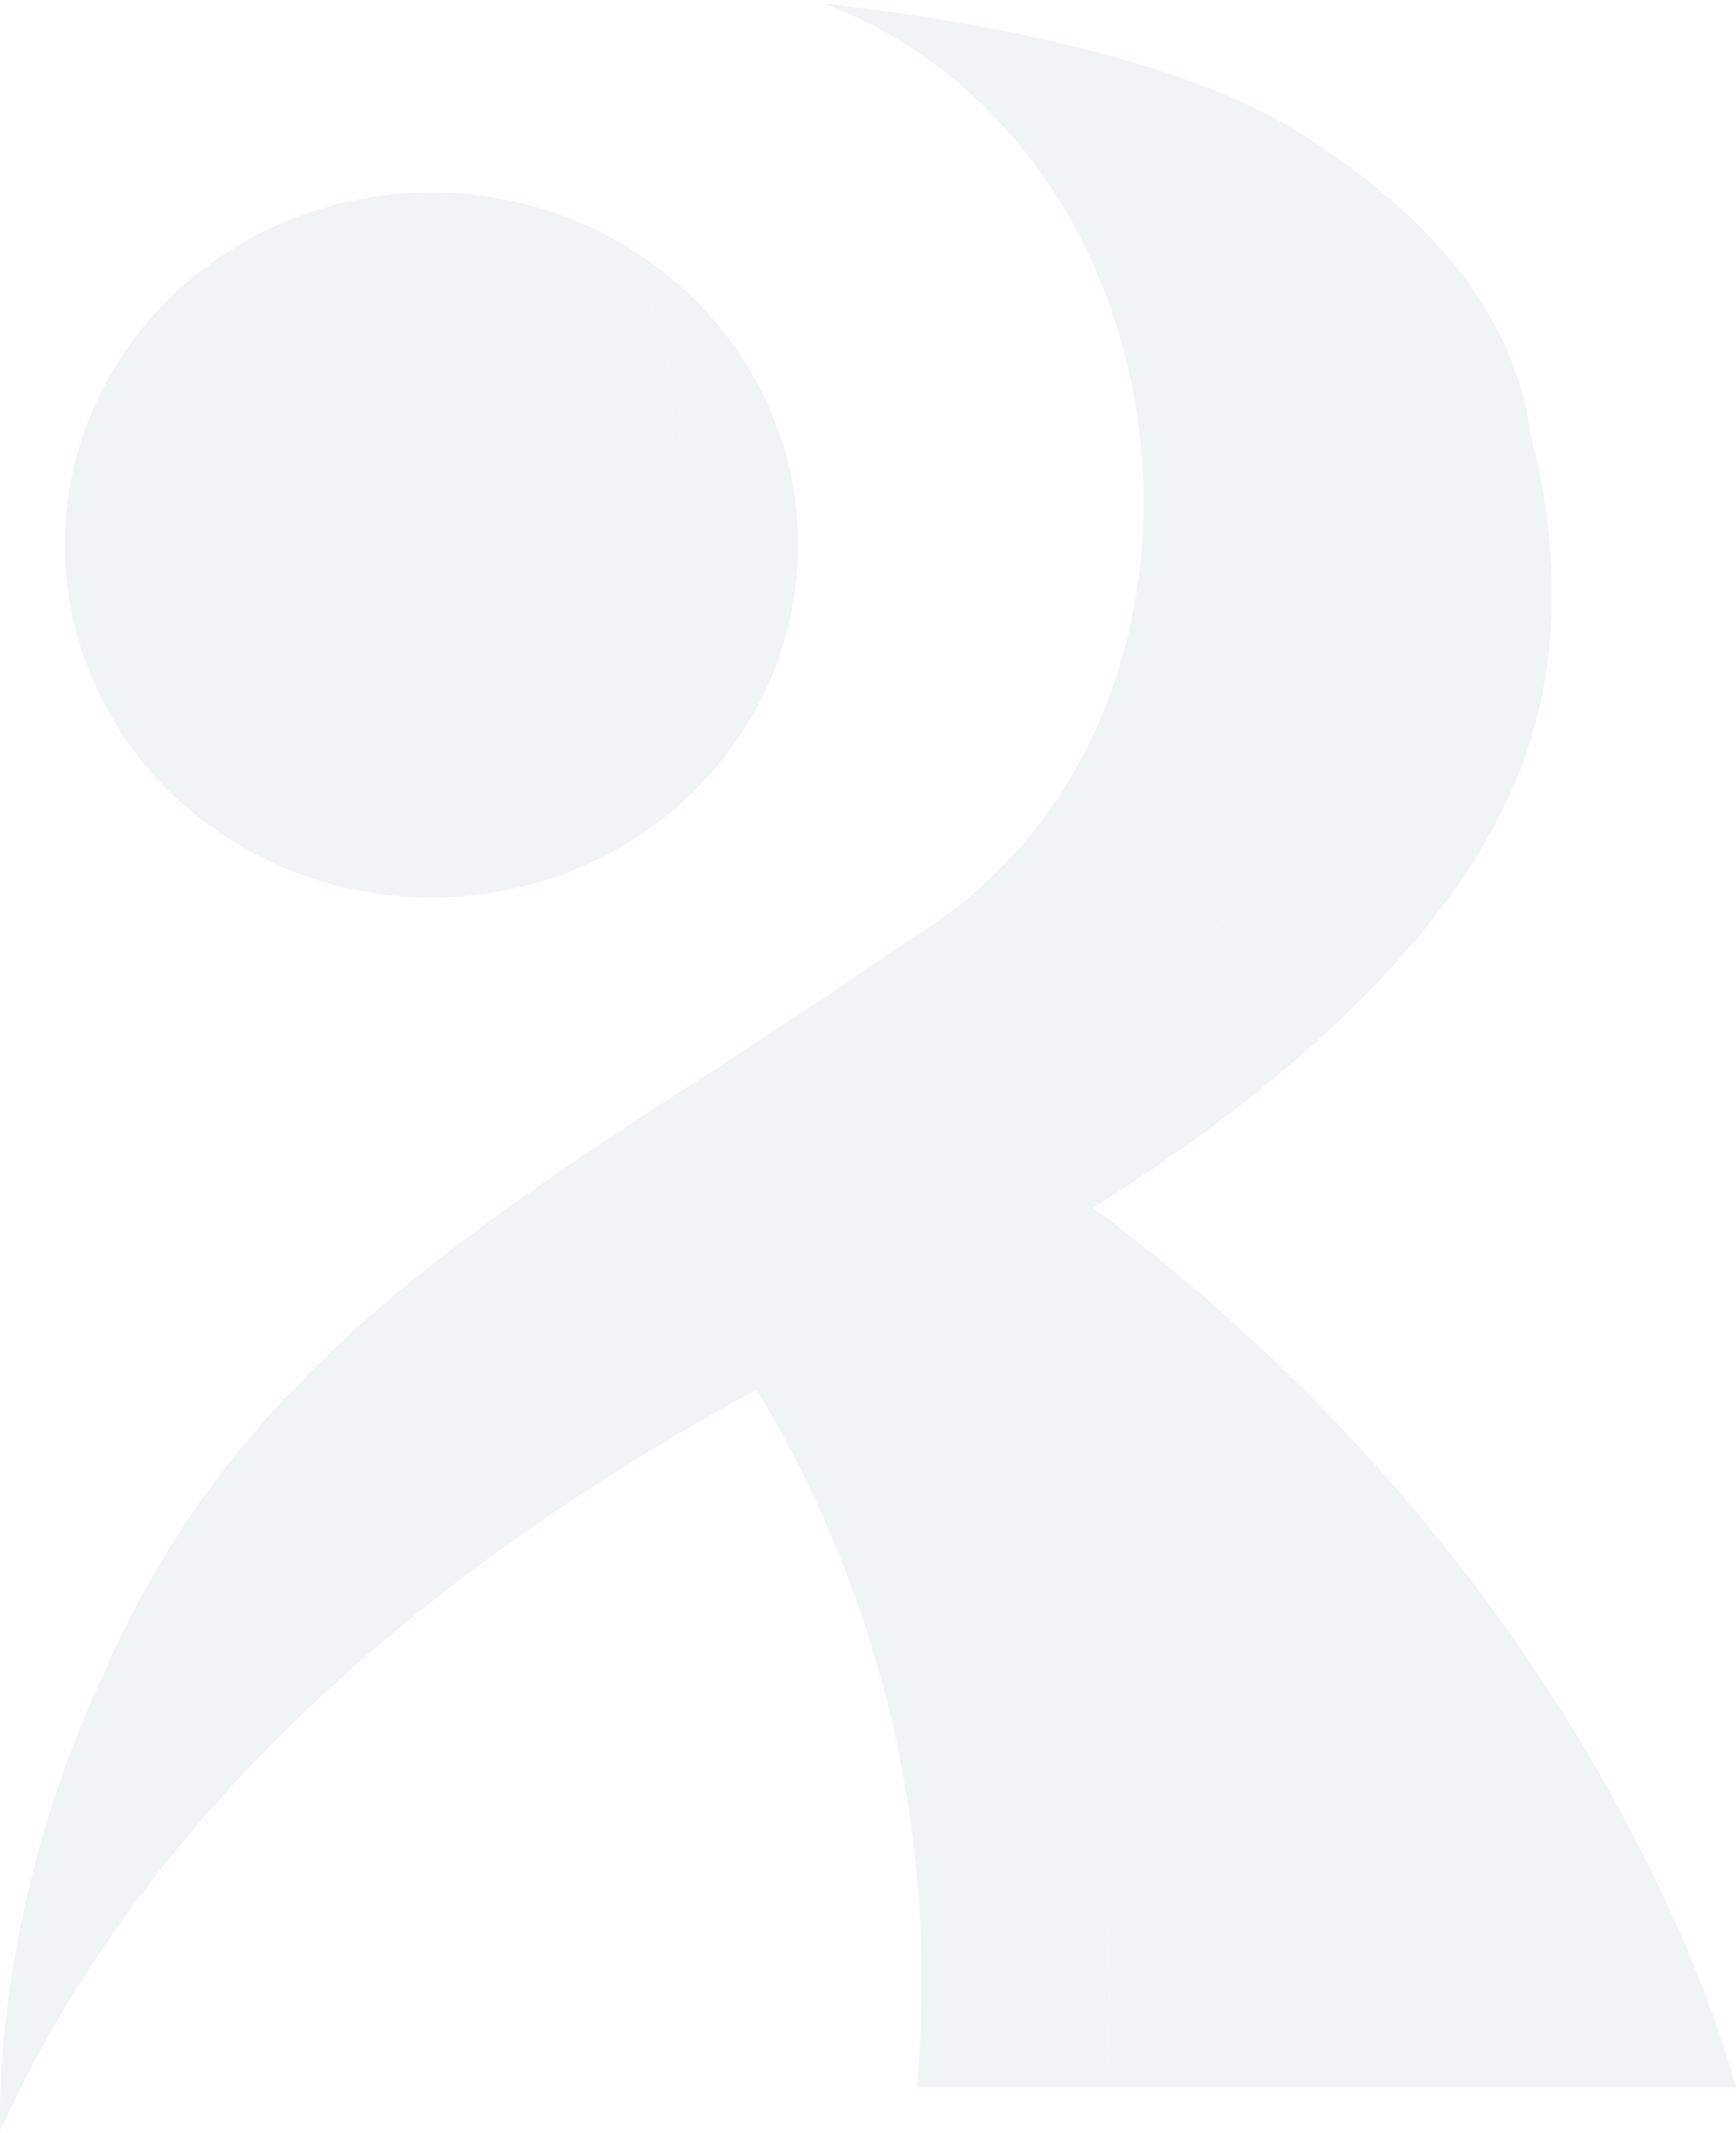 <svg width="311" height="382" viewBox="0 0 311 382" fill="none" xmlns="http://www.w3.org/2000/svg">
<g opacity="0.1">
<path d="M131.078 198.229L104.495 209.78C104.495 209.78 173.468 269.793 164.268 373.879H198.277C203.599 268.769 157.356 218.261 131.078 198.229Z" fill="#649091"/>
<path d="M151.364 187.819L126.848 197.864C154.777 217.931 203.92 268.545 198.268 373.879H311C311 373.879 283.315 259.865 151.376 187.819H151.364Z" fill="#649091"/>
<path d="M272.926 73.464C271.274 116.104 242.317 151.815 211.672 169.905C173.834 192.254 133.304 206.04 95.172 227.589C67.255 243.374 37.821 269.134 19.018 298.799C-2.012 343.109 0.056 381.596 0.056 381.596C44.048 284.484 153.758 240.457 168.794 232.082C183.829 223.696 254.551 186.667 272.926 136.359C281.122 113.939 278.149 90.45 272.926 73.453V73.464Z" fill="#649091"/>
<path d="M236.177 25.991C214.181 10.347 173.125 3.49 147.631 0.631C215.613 26.744 225.974 130.466 162.825 168.377C103.675 209.71 47.095 234.635 19.031 298.812C64.601 227.919 146.028 210.251 211.686 169.906C266.786 136.065 308.135 73.724 236.189 25.98L236.177 25.991Z" fill="#649091"/>
<path d="M111.161 43.505C117.119 53.009 120.557 64.148 120.557 76.064C120.557 110.94 91.159 139.205 54.887 139.205C42.494 139.205 30.909 135.9 21.024 130.171C32.511 148.497 53.419 160.754 77.299 160.754C113.571 160.754 142.968 132.489 142.968 97.613C142.968 74.652 130.221 54.562 111.161 43.505Z" fill="#649091"/>
<path d="M120.557 76.064C120.557 64.149 117.119 53.01 111.161 43.506C101.277 37.777 89.692 34.472 77.299 34.472C41.026 34.472 11.629 62.737 11.629 97.613C11.629 109.529 15.067 120.668 21.024 130.172C30.909 135.9 42.494 139.206 54.887 139.206C91.159 139.206 120.557 110.94 120.557 76.064Z" fill="#649091"/>
</g>
</svg>

